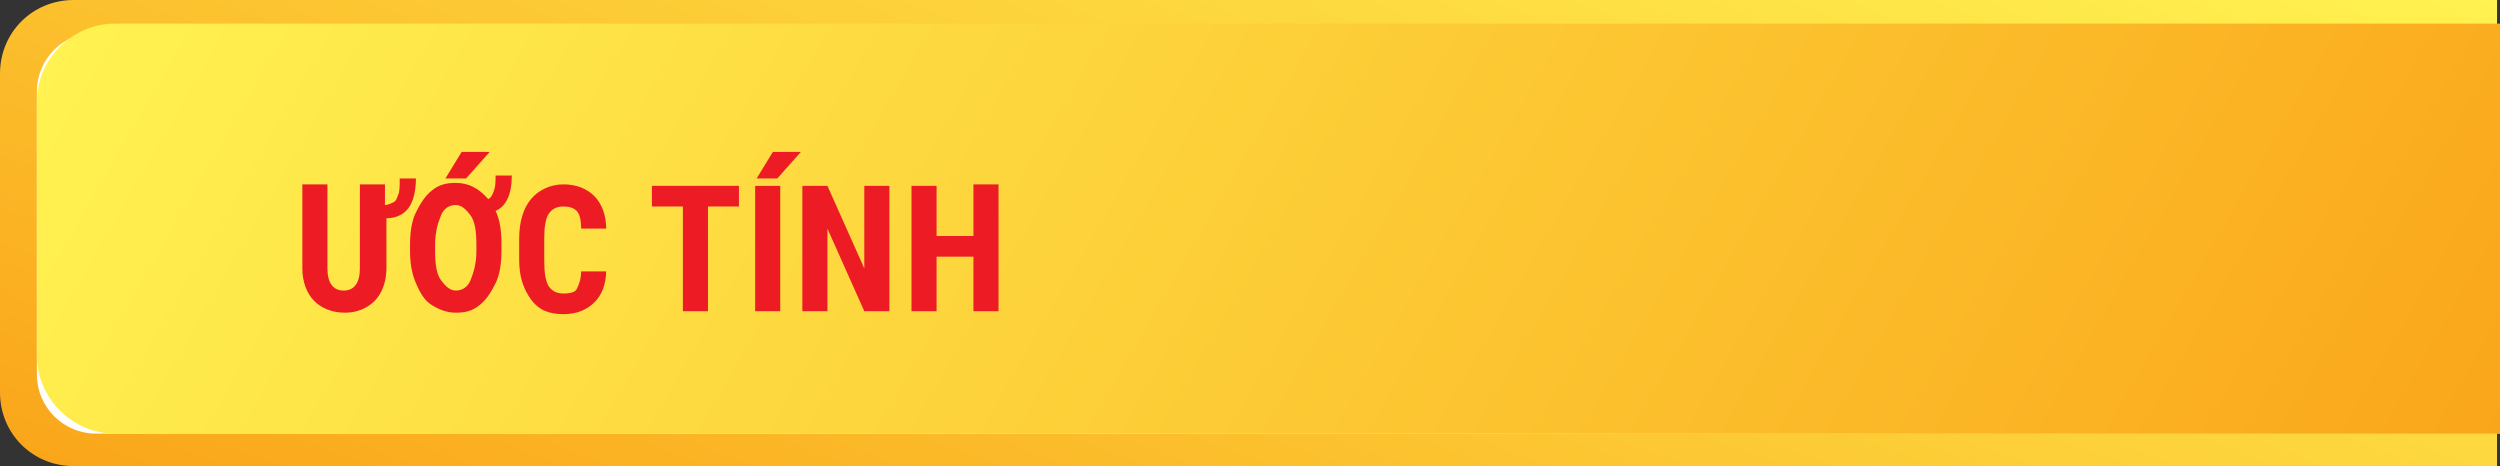 <?xml version="1.0" encoding="utf-8"?>
<!-- Generator: Adobe Illustrator 26.3.1, SVG Export Plug-In . SVG Version: 6.00 Build 0)  -->
<svg version="1.1" id="Layer_1" xmlns="http://www.w3.org/2000/svg" xmlns:xlink="http://www.w3.org/1999/xlink" x="0px" y="0px"
	 viewBox="0 0 169.5 31.6" style="enable-background:new 0 0 169.5 31.6;" xml:space="preserve">
<rect x="0" y="0" width="169.5" height="31.6" fill="#333333" stroke="none"/>
<style type="text/css">
	.st0{fill:url(#SVGID_1_);}
	.st1{fill:url(#SVGID_00000140002876902950609250000008156952350241101480_);}
	.st2{fill:url(#SVGID_00000122690630201667802160000010751074148613021871_);}
	.st3{fill:#ED1C24;}
</style>
<g>
	<g>
		<g>
			
				<linearGradient id="SVGID_1_" gradientUnits="userSpaceOnUse" x1="70.795" y1="-21.869" x2="100.269" y2="59.111" gradientTransform="matrix(1 0 0 -1 0 34)">
				<stop  offset="0" style="stop-color:#FAA61A"/>
				<stop  offset="0.207" style="stop-color:#FBB626"/>
				<stop  offset="1" style="stop-color:#FFF251"/>
			</linearGradient>
			<path class="st0" d="M169.3,31.6H5c-2.8,0-5-2.2-5-5V5c0-2.8,2.2-5,5-5h164.3V31.6z"/>
		</g>
		
			<linearGradient id="SVGID_00000065073712061984439990000004853471247557750183_" gradientUnits="userSpaceOnUse" x1="154.912" y1="-20.724" x2="19.147" y2="57.66" gradientTransform="matrix(1 0 0 -1 0 34)">
			<stop  offset="0" style="stop-color:#CFCFCF"/>
			<stop  offset="0.123" style="stop-color:#DADADA"/>
			<stop  offset="0.421" style="stop-color:#EEEEEE"/>
			<stop  offset="0.716" style="stop-color:#FBFBFB"/>
			<stop  offset="1" style="stop-color:#FFFFFF"/>
		</linearGradient>
		<path style="fill:url(#SVGID_00000065073712061984439990000004853471247557750183_);" d="M169.5,29.4H6.5c-2.2,0-4-1.8-4-4V6.2
			c0-2.2,1.8-4,4-4h163L169.5,29.4L169.5,29.4z"/>
	</g>
	
		<linearGradient id="SVGID_00000140731016060607950960000011366553052702780323_" gradientUnits="userSpaceOnUse" x1="155.161" y1="-20.276" x2="19.535" y2="58.028" gradientTransform="matrix(1 0 0 -1 0 34)">
		<stop  offset="0" style="stop-color:#FAA61A"/>
		<stop  offset="0.207" style="stop-color:#FBB626"/>
		<stop  offset="1" style="stop-color:#FFF251"/>
	</linearGradient>
	<path style="fill:url(#SVGID_00000140731016060607950960000011366553052702780323_);" d="M169.5,29.4H7.8c-2.9,0-5.3-2.4-5.3-5.3
		V6.9c0-2.9,2.4-5.3,5.3-5.3h161.7V29.4z"/>
</g>
<g>
	<path class="st3" d="M26.1,12.6v1.3c0.2,0,0.4-0.1,0.6-0.2s0.2-0.3,0.3-0.5s0.1-0.6,0.1-1.1h1.1c0,0.9-0.2,1.6-0.5,2
		s-0.8,0.7-1.5,0.7v3.4c0,0.9-0.3,1.7-0.8,2.2s-1.2,0.8-2,0.8c-0.9,0-1.6-0.3-2.1-0.8s-0.8-1.3-0.8-2.2v-5.7h1.7v5.7
		c0,1,0.4,1.5,1.1,1.5c0.7,0,1.1-0.5,1.1-1.5v-5.7H26.1z"/>
	<path class="st3" d="M34,17c0,0.8-0.1,1.6-0.4,2.2s-0.6,1.1-1.1,1.5s-1,0.5-1.6,0.5c-0.6,0-1.1-0.2-1.6-0.5s-0.8-0.8-1.1-1.5
		s-0.4-1.4-0.4-2.2v-0.4c0-0.8,0.1-1.6,0.4-2.2s0.6-1.1,1.1-1.5s1-0.5,1.6-0.5c0.9,0,1.6,0.4,2.2,1.1c0.2-0.1,0.3-0.3,0.4-0.6
		s0.1-0.6,0.1-1h1.1c0,1.3-0.4,2.1-1.1,2.4c0.3,0.6,0.4,1.4,0.4,2.2V17z M32.3,16.6c0-0.9-0.1-1.6-0.4-2s-0.6-0.7-1-0.7
		s-0.8,0.2-1,0.7s-0.4,1.1-0.4,2V17c0,0.9,0.1,1.6,0.4,2s0.6,0.7,1,0.7c0.4,0,0.8-0.2,1-0.7s0.4-1.1,0.4-2V16.6z M31.3,10.3h1.9
		l-1.6,1.8h-1.4L31.3,10.3z"/>
	<path class="st3" d="M41.1,18.3c0,1-0.3,1.7-0.8,2.2s-1.2,0.8-2.1,0.8c-1,0-1.7-0.3-2.2-1s-0.8-1.5-0.8-2.7v-1.4
		c0-1.2,0.3-2.1,0.8-2.7s1.3-1,2.2-1c0.9,0,1.6,0.3,2.1,0.8s0.8,1.3,0.8,2.2h-1.7c0-0.6-0.1-1-0.3-1.2s-0.5-0.3-0.9-0.3
		c-0.5,0-0.8,0.2-1,0.5s-0.3,0.9-0.3,1.6v1.6c0,0.8,0.1,1.4,0.3,1.7s0.5,0.5,1,0.5c0.5,0,0.8-0.1,0.9-0.3s0.3-0.6,0.3-1.2H41.1z"/>
	<path class="st3" d="M50.1,14H48v7.1h-1.7V14h-2.1v-1.4h5.9V14z"/>
	<path class="st3" d="M52.9,21.1h-1.7v-8.5h1.7V21.1z M52.4,10.3h1.9l-1.6,1.8h-1.4L52.4,10.3z"/>
	<path class="st3" d="M60.3,21.1h-1.7l-2.5-5.6v5.6h-1.7v-8.5h1.7l2.5,5.6v-5.6h1.7V21.1z"/>
	<path class="st3" d="M67.7,21.1H66v-3.7h-2.5v3.7h-1.7v-8.5h1.7V16H66v-3.5h1.7V21.1z"/>
</g>
</svg>
